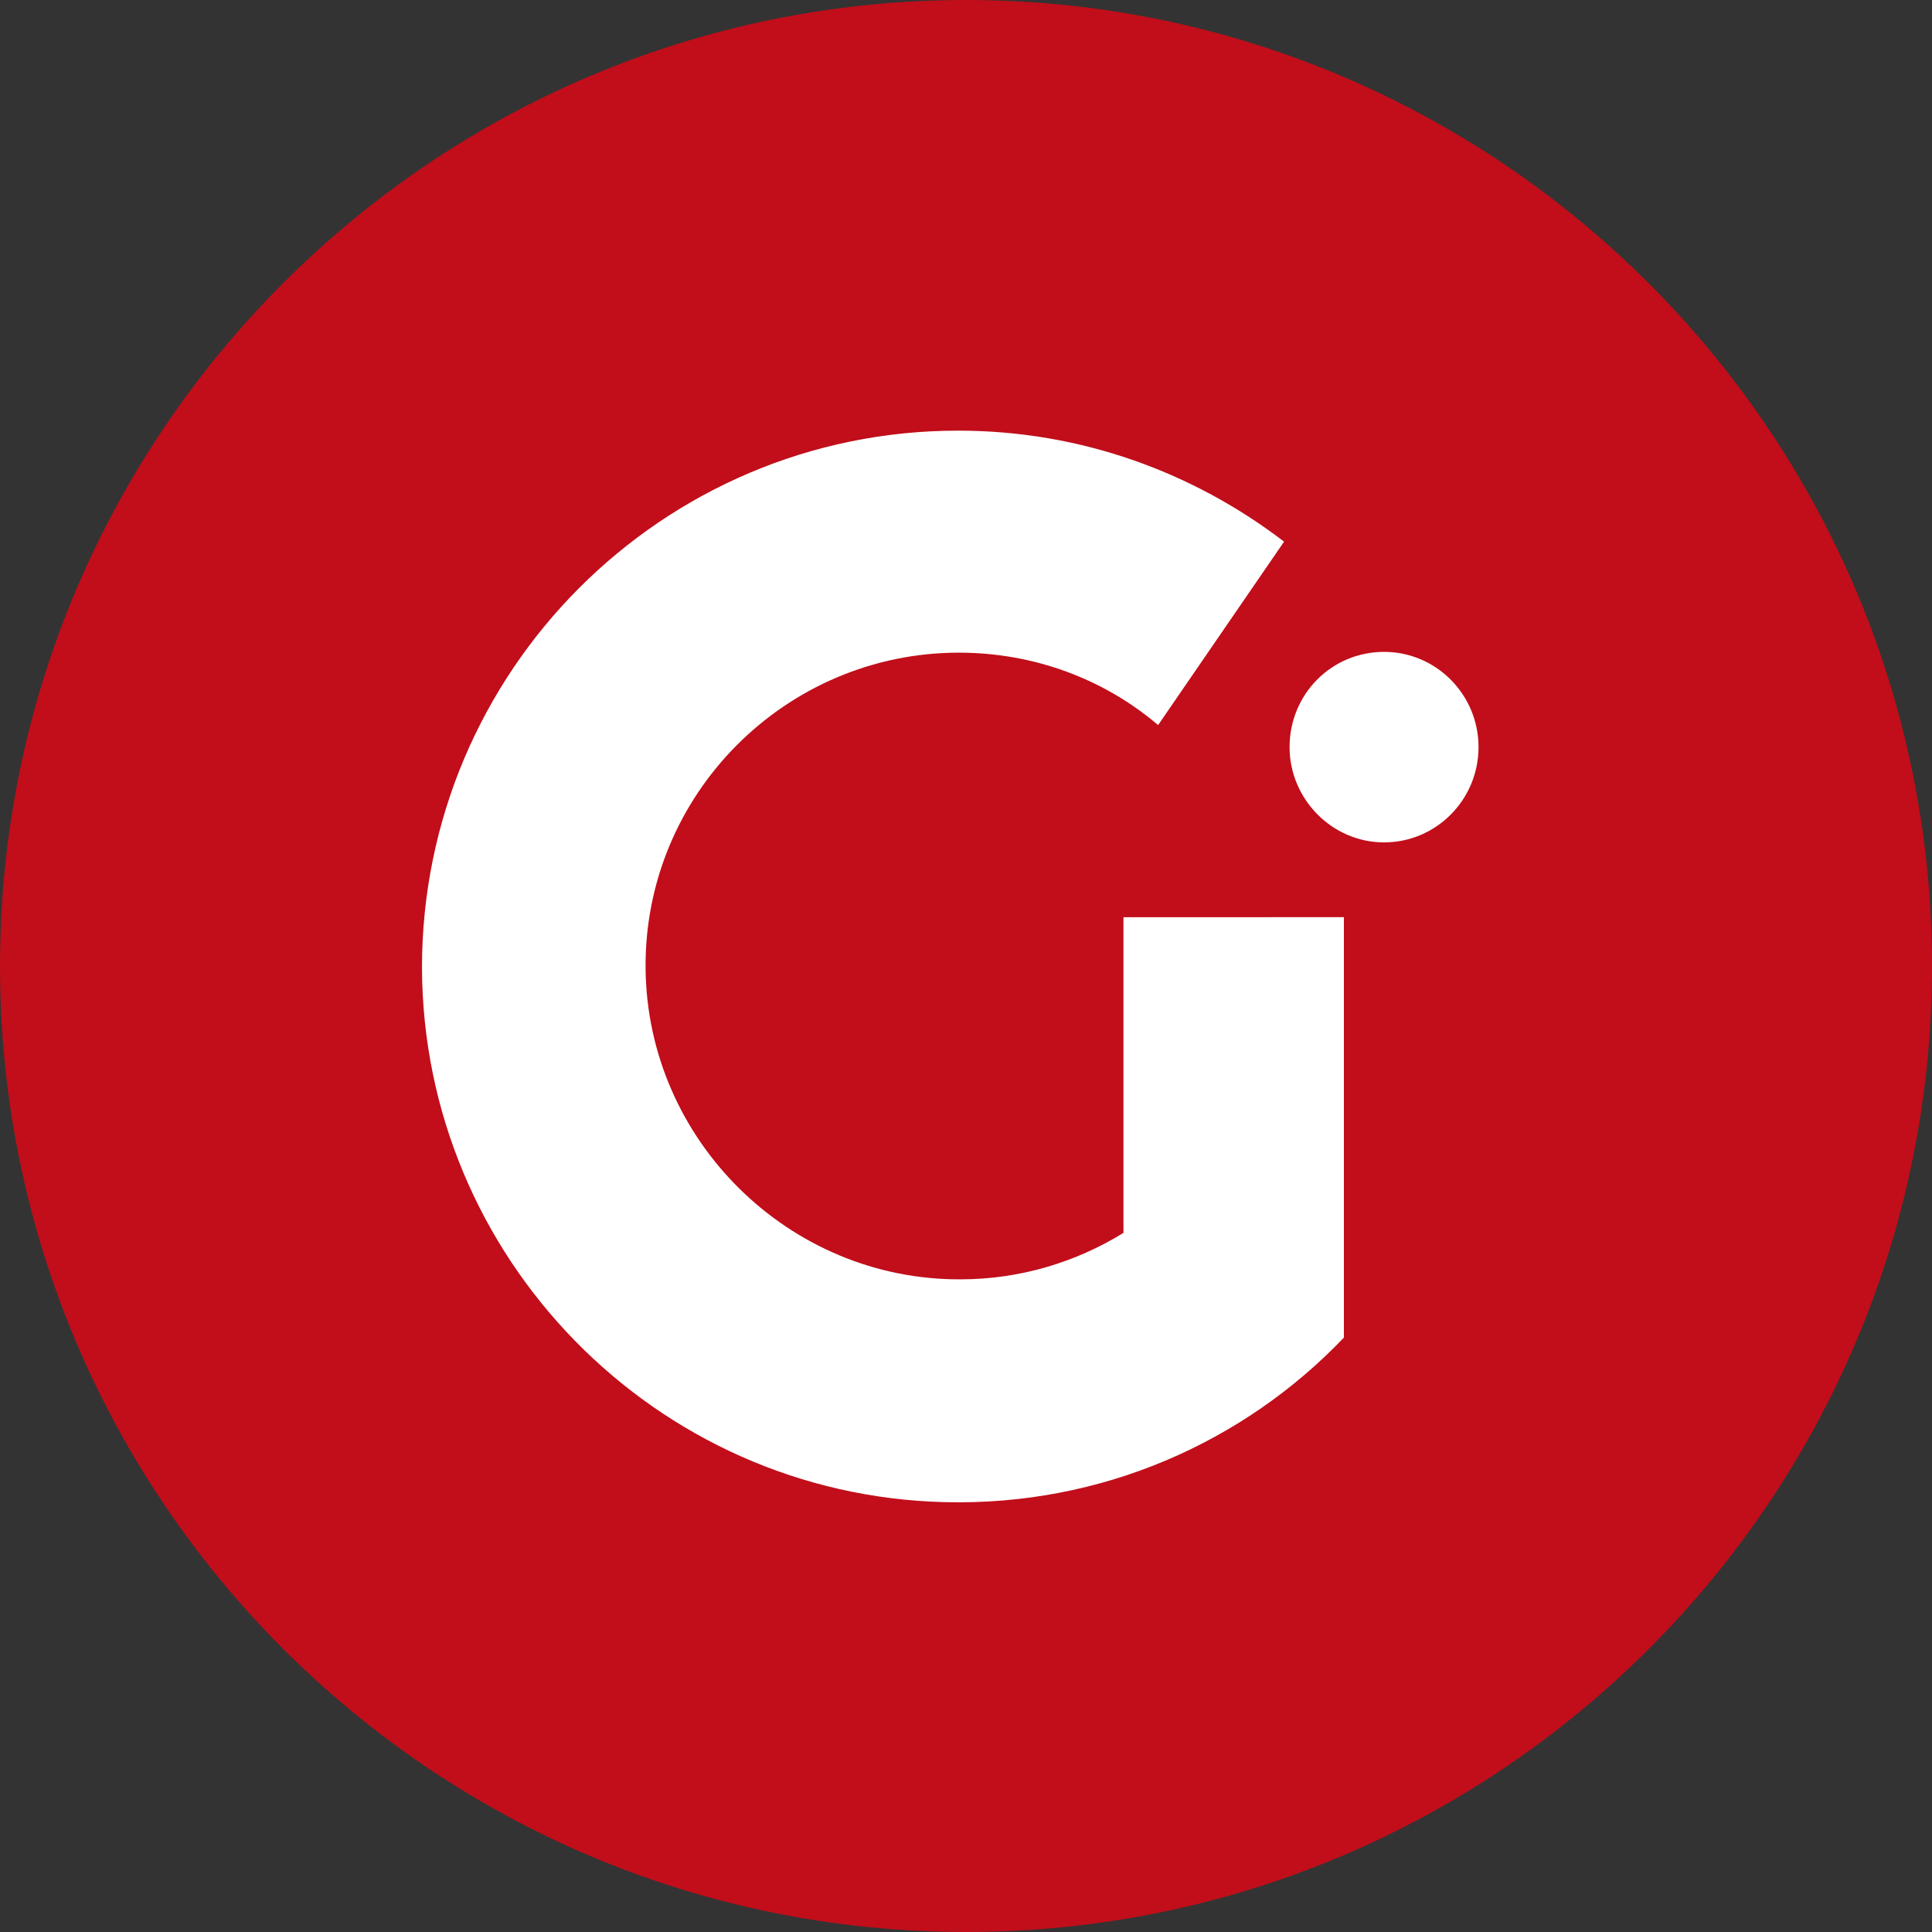 <?xml version="1.0" encoding="utf-8"?>
<!-- Generator: Adobe Illustrator 26.0.3, SVG Export Plug-In . SVG Version: 6.00 Build 0)  -->
<svg version="1.1" id="Calque_1" xmlns="http://www.w3.org/2000/svg" xmlns:xlink="http://www.w3.org/1999/xlink" x="0px" y="0px"
	 viewBox="0 0 245.4 245.4" style="enable-background:new 0 0 245.4 245.4;" xml:space="preserve">
<rect x="0" y="0" width="245.4" height="245.4" fill="#333333" stroke="none"/>
<style type="text/css">
	.st0{fill:#C10E1A;}
	.st1{fill:#FFFFFF;}
</style>
<g>
	<g>
		<path class="st0" d="M122.7,0C55,0,0,55,0,122.7c0,67.7,55,122.7,122.7,122.7s122.7-55,122.7-122.7C245.4,55,190.3,0,122.7,0"/>
		<path class="st1" d="M142.7,116.5v40.1c-6,3.7-13.1,5.9-20.7,5.9c-21.8,0.1-39.8-17.7-40-39.5c-0.2-22.1,17.8-40.1,39.8-40.1
			c9.6,0,18.5,3.4,25.3,9.2l16-23.3c-11.5-8.8-25.8-14.1-41.4-14.1c-37.6,0-68.1,30.6-68.1,68.2c0.1,36.8,29.6,67,66.4,67.9
			c19.9,0.5,38-7.6,50.7-20.9v-53.4L142.7,116.5L142.7,116.5z"/>
		<path class="st1" d="M175.8,82.8c-6.7,0-12,5.4-12,12.1c0,6.6,5.4,12.1,12,12.1s12-5.4,12-12.1C187.8,88.2,182.4,82.8,175.8,82.8"
			/>
	</g>
</g>
</svg>

